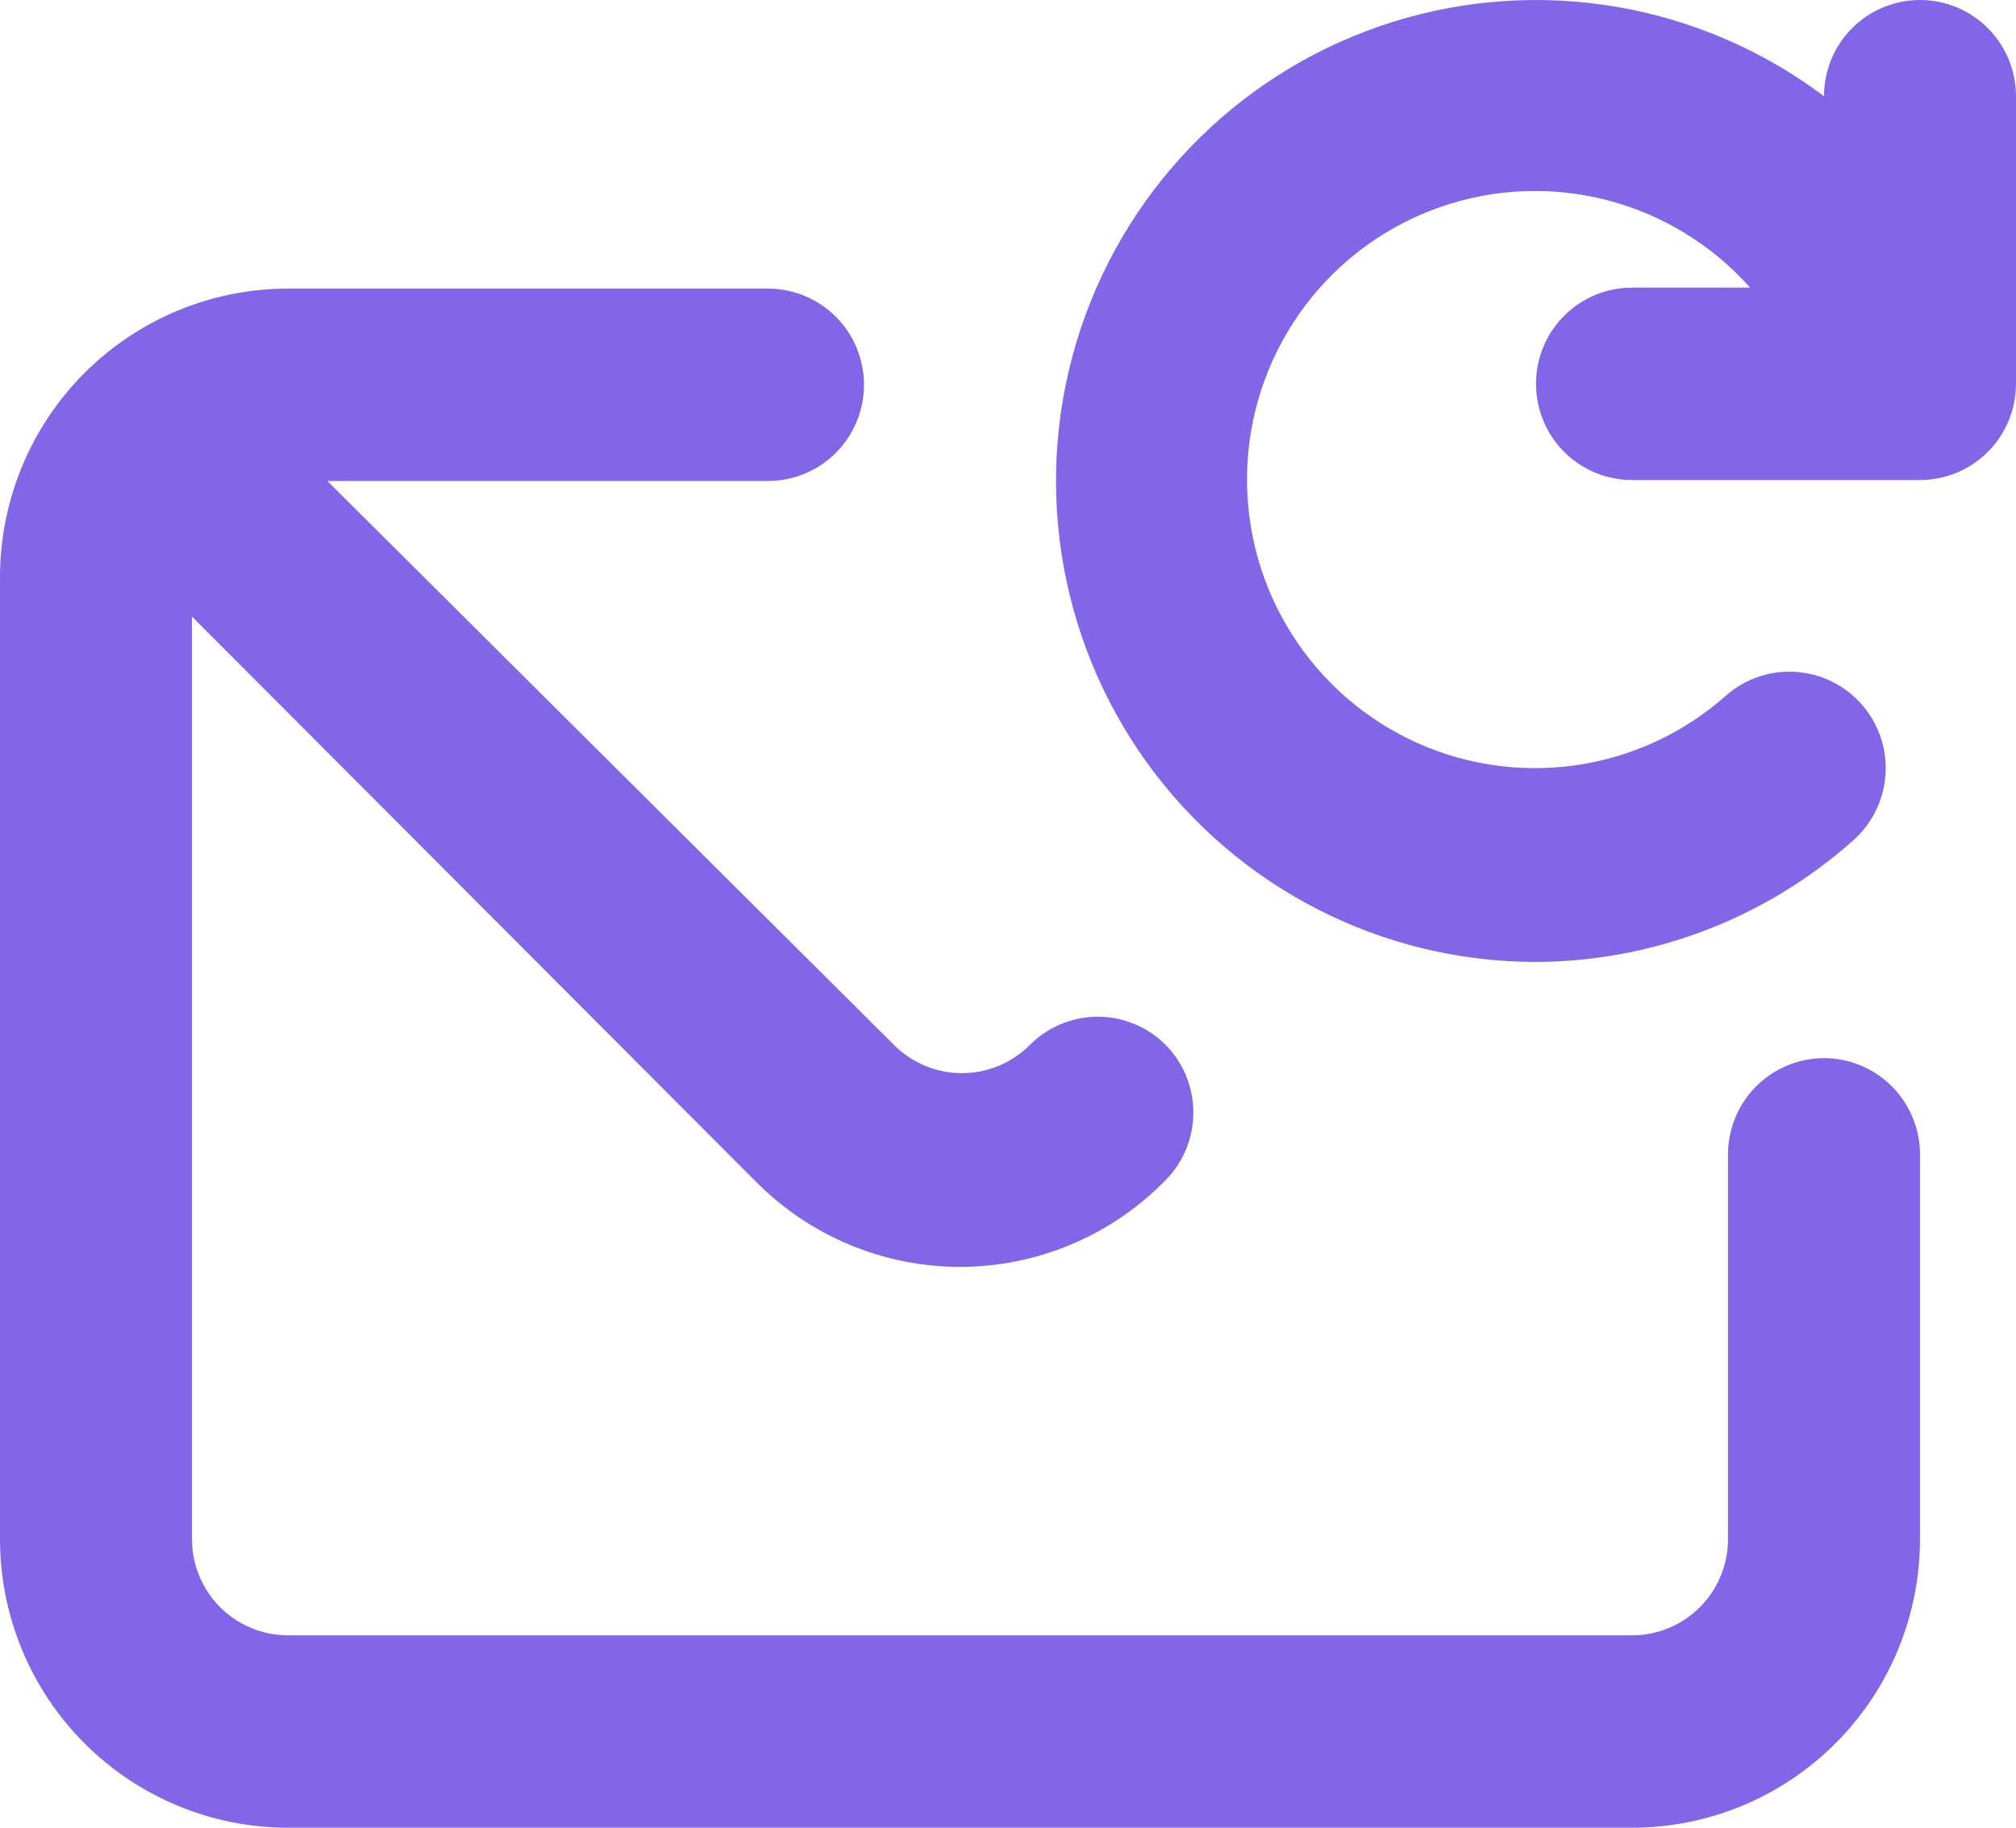 <svg width="75" height="68" viewBox="0 0 75 68" fill="none" xmlns="http://www.w3.org/2000/svg">
<path d="M67.857 39.368C66.91 39.368 66.001 39.746 65.332 40.417C64.662 41.088 64.286 41.998 64.286 42.947V57.263C64.286 58.212 63.909 59.123 63.24 59.794C62.57 60.465 61.661 60.842 60.714 60.842H10.714C9.767 60.842 8.859 60.465 8.189 59.794C7.519 59.123 7.143 58.212 7.143 57.263V22.941L28.143 43.985C30.142 45.991 32.85 47.123 35.679 47.135C37.117 47.139 38.541 46.852 39.866 46.293C41.192 45.733 42.391 44.912 43.393 43.878C44.037 43.211 44.396 42.319 44.396 41.391C44.396 40.462 44.037 39.571 43.393 38.903C43.06 38.562 42.663 38.291 42.224 38.107C41.786 37.922 41.315 37.826 40.839 37.826C40.364 37.826 39.893 37.922 39.454 38.107C39.016 38.291 38.618 38.562 38.286 38.903C37.618 39.559 36.721 39.926 35.786 39.926C34.851 39.926 33.953 39.559 33.286 38.903L12.179 17.895H28.571C29.519 17.895 30.427 17.518 31.097 16.847C31.767 16.175 32.143 15.265 32.143 14.316C32.143 13.367 31.767 12.457 31.097 11.785C30.427 11.114 29.519 10.737 28.571 10.737H10.714C7.873 10.737 5.147 11.868 3.138 13.882C1.129 15.895 0 18.626 0 21.474V57.263C0 60.111 1.129 62.842 3.138 64.855C5.147 66.869 7.873 68 10.714 68H60.714C63.556 68 66.281 66.869 68.29 64.855C70.3 62.842 71.429 60.111 71.429 57.263V42.947C71.429 41.998 71.052 41.088 70.382 40.417C69.713 39.746 68.804 39.368 67.857 39.368Z" fill="#8167E7"/>
<path d="M68.903 1.048C69.573 0.377 70.481 4.21388e-09 71.429 4.21388e-09C72.37 -4.57251e-05 73.273 0.372 73.941 1.036C74.61 1.699 74.991 2.6 75 3.543V14.28C75 15.229 74.624 16.14 73.954 16.811C73.284 17.482 72.376 17.859 71.429 17.859H60.714C59.767 17.859 58.859 17.482 58.189 16.811C57.519 16.14 57.143 15.229 57.143 14.28C57.143 13.331 57.519 12.42 58.189 11.749C58.859 11.078 59.767 10.701 60.714 10.701H65.107C63.698 9.116 61.852 7.985 59.803 7.451C57.753 6.917 55.591 7.003 53.59 7.7C51.589 8.396 49.839 9.671 48.562 11.364C47.284 13.057 46.535 15.091 46.41 17.21C46.286 19.329 46.791 21.437 47.861 23.269C48.932 25.1 50.52 26.573 52.425 27.5C54.33 28.427 56.467 28.768 58.565 28.479C60.664 28.19 62.63 27.284 64.214 25.876C64.929 25.249 65.864 24.933 66.811 24.997C67.759 25.061 68.643 25.499 69.268 26.216C69.893 26.932 70.209 27.869 70.145 28.818C70.081 29.768 69.644 30.653 68.929 31.28C65.678 34.17 61.488 35.773 57.143 35.789C54.313 35.789 51.524 35.116 49.006 33.824C46.487 32.532 44.311 30.658 42.656 28.358C41.002 26.058 39.917 23.396 39.49 20.593C39.063 17.79 39.307 14.926 40.202 12.236C41.097 9.546 42.617 7.108 44.636 5.122C46.656 3.136 49.118 1.659 51.818 0.814C54.519 -0.031 57.382 -0.222 60.17 0.259C62.959 0.74 65.594 1.878 67.857 3.579C67.857 2.63 68.233 1.719 68.903 1.048Z" fill="#8167E7"/>
</svg>
